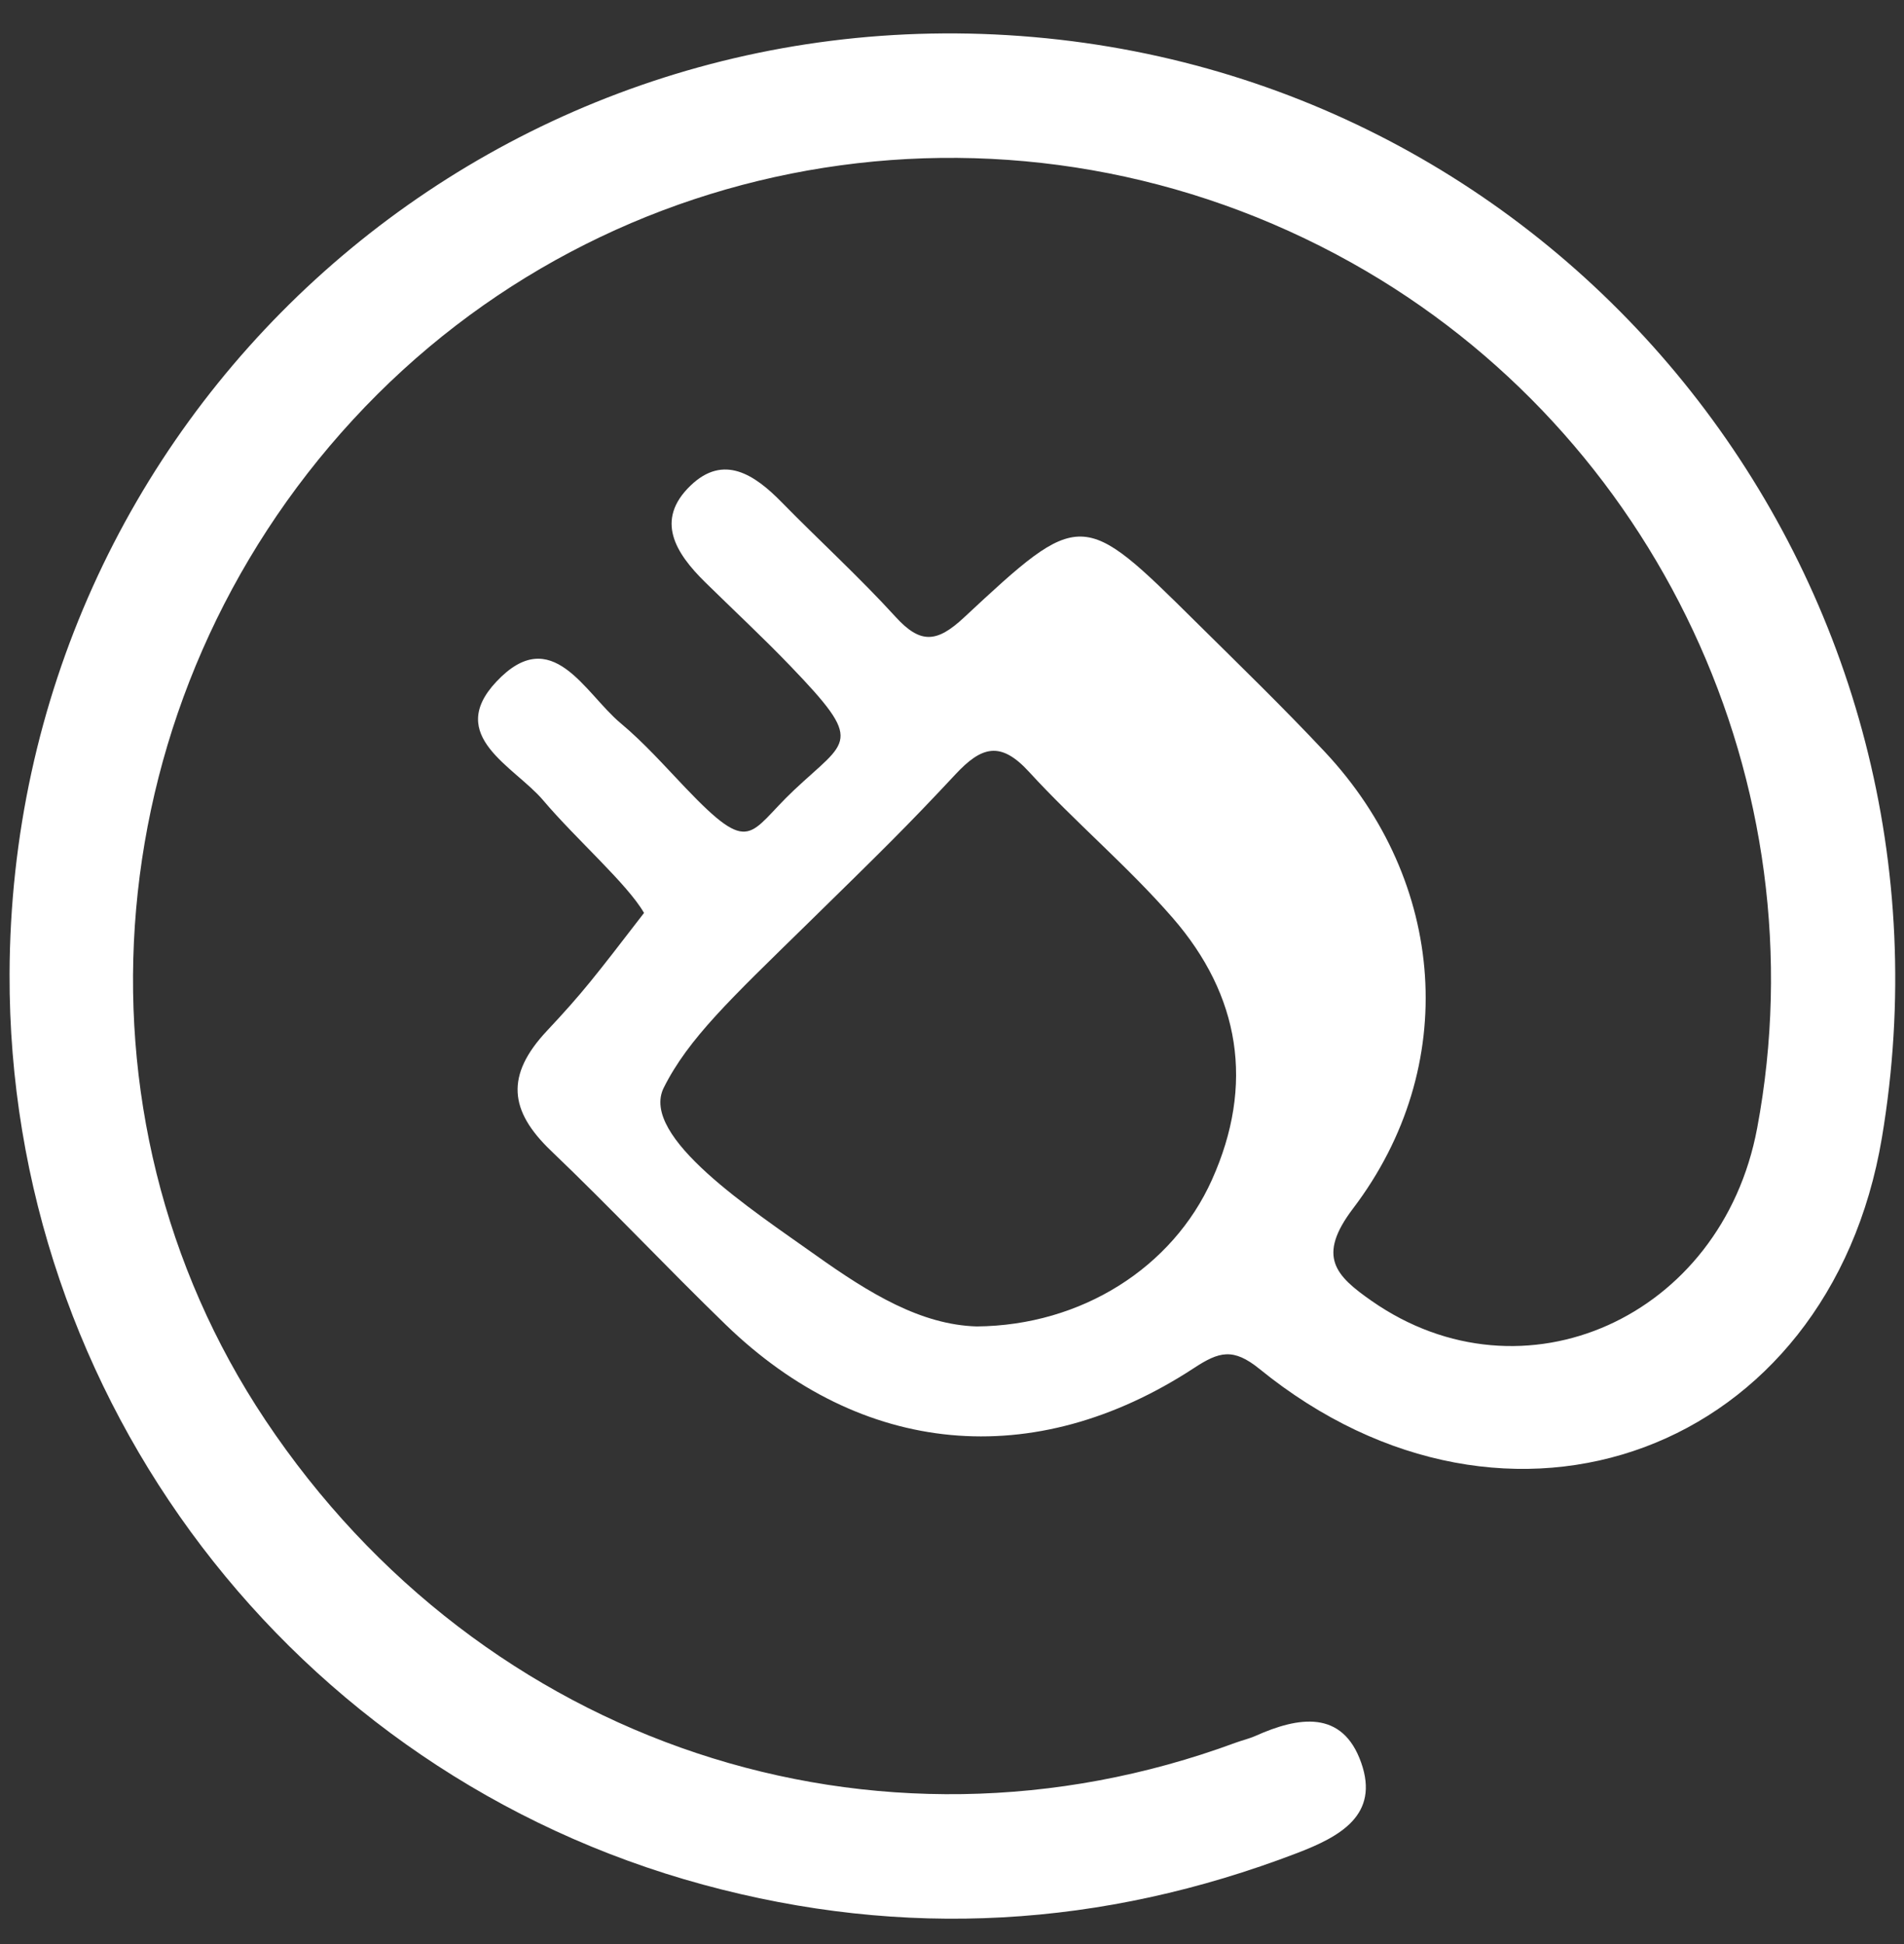 <svg width="47" height="48" viewBox="0 0 47 48" fill="none" xmlns="http://www.w3.org/2000/svg">
  <rect x="0" y="0" width="47" height="48" fill="#333333" stroke="none"/>
  <path
    d="M29.916 29.13C30.972 26.781 30.613 24.577 28.944 22.658C27.842 21.39 26.538 20.298 25.402 19.057C24.695 18.284 24.227 18.43 23.583 19.121C22.395 20.394 21.769 21.007 19.904 22.834C18.039 24.66 16.991 25.643 16.385 26.855C15.779 28.067 18.598 29.894 20.135 30.989C21.471 31.94 22.734 32.708 24.108 32.749C26.701 32.728 28.947 31.29 29.916 29.13ZM25.513 0.915C39.072 2.095 48.714 14.606 46.455 28.088C45.154 35.845 37.247 38.803 31.091 33.799C30.44 33.27 30.091 33.371 29.472 33.777C25.523 36.362 21.264 35.955 17.911 32.703C16.456 31.292 15.067 29.813 13.603 28.413C12.566 27.422 12.475 26.546 13.501 25.451C14.383 24.51 14.668 24.136 15.898 22.54C15.485 21.823 14.228 20.727 13.408 19.759C12.696 18.92 10.989 18.174 12.254 16.829C13.628 15.368 14.43 17.113 15.321 17.856C15.897 18.337 16.404 18.909 16.918 19.448C18.556 21.166 18.466 20.578 19.598 19.51C20.931 18.252 21.355 18.363 19.509 16.442C18.833 15.738 18.107 15.063 17.405 14.373C16.682 13.662 16.158 12.844 17.045 11.99C17.863 11.201 18.627 11.718 19.292 12.396C20.224 13.347 21.211 14.247 22.107 15.23C22.718 15.901 23.123 15.873 23.792 15.25C26.687 12.552 26.712 12.573 29.522 15.357C30.592 16.416 31.674 17.465 32.703 18.563C35.705 21.766 36.059 26.335 33.4 29.837C32.5 31.023 32.966 31.496 33.862 32.121C37.597 34.727 42.498 32.533 43.375 27.855C44.966 19.374 40.907 10.708 33.367 6.489C25.194 1.916 15.025 3.512 8.716 10.359C2.386 17.229 1.487 27.472 6.55 35.061C11.902 43.083 21.608 46.311 30.5 43.027C30.663 42.967 30.835 42.928 30.993 42.858C32.046 42.386 33.138 42.203 33.601 43.521C34.056 44.812 33.082 45.344 32.017 45.752C27.21 47.593 22.324 47.882 17.357 46.531C7.227 43.775 0.203 34.54 0.236 24.047C0.279 10.356 11.892 -0.271 25.513 0.915Z"
    fill="white" />
</svg>